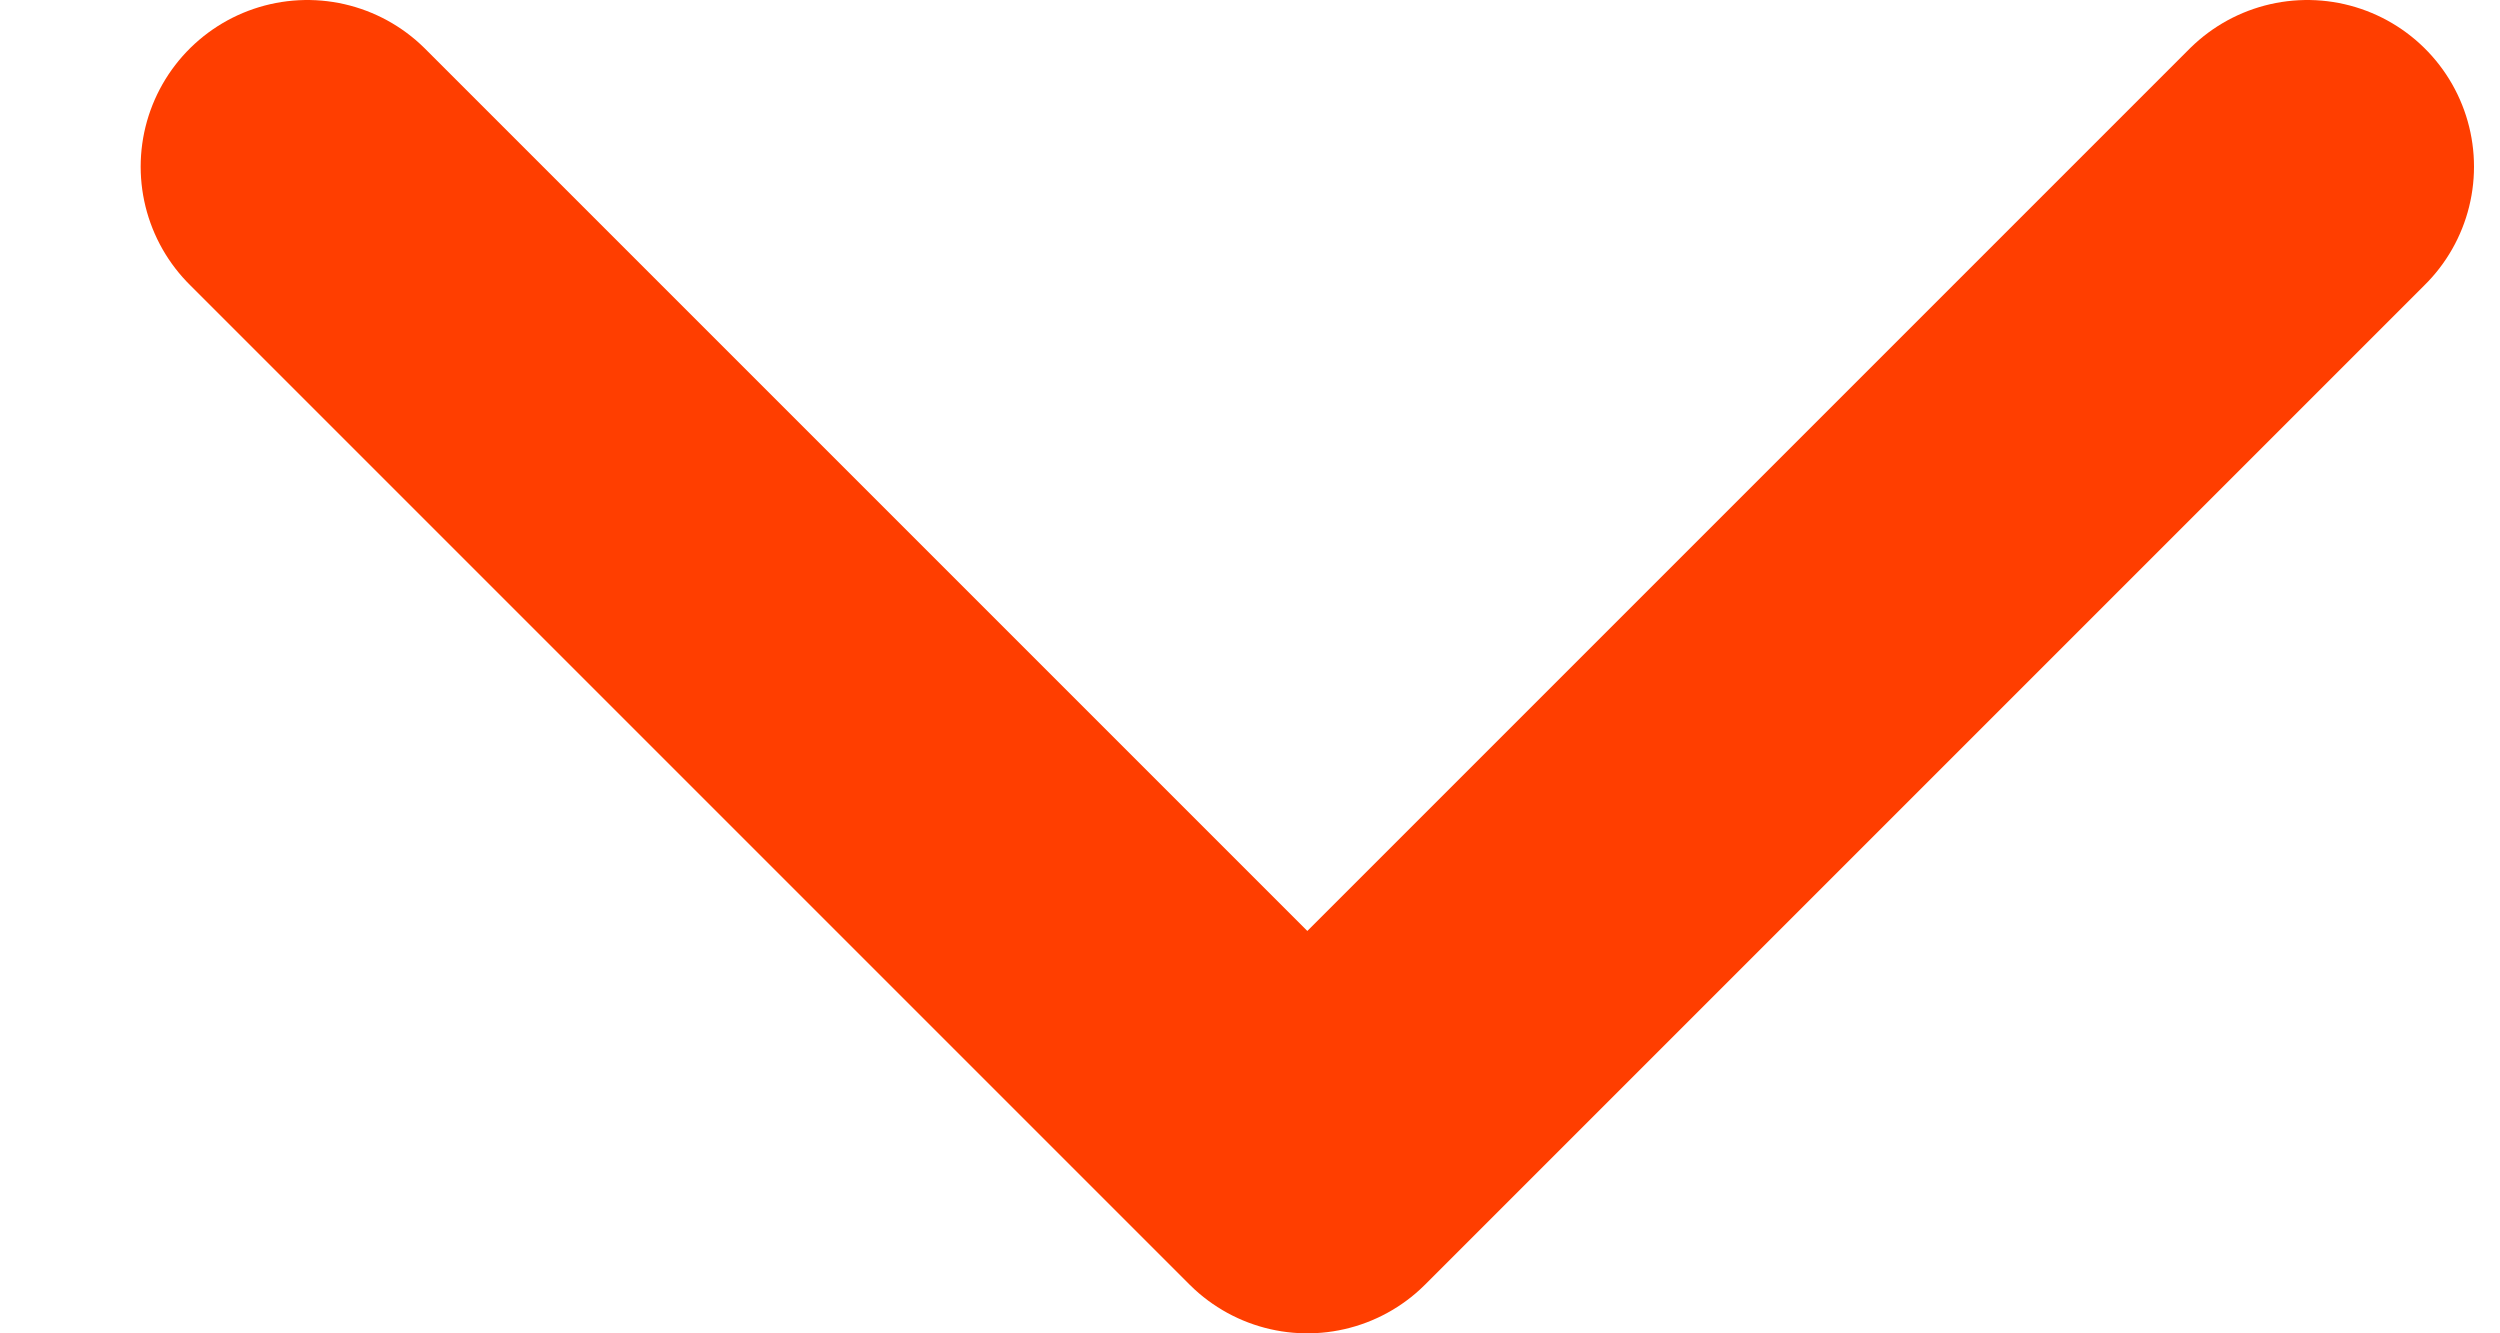 <svg width="15" height="8" viewBox="0 0 15 8" fill="none" xmlns="http://www.w3.org/2000/svg">
<path d="M13.844 1L7.844 7L1.844 1" stroke="#FF3E00" stroke-width="2" stroke-linecap="round" stroke-linejoin="round"/>
</svg>
